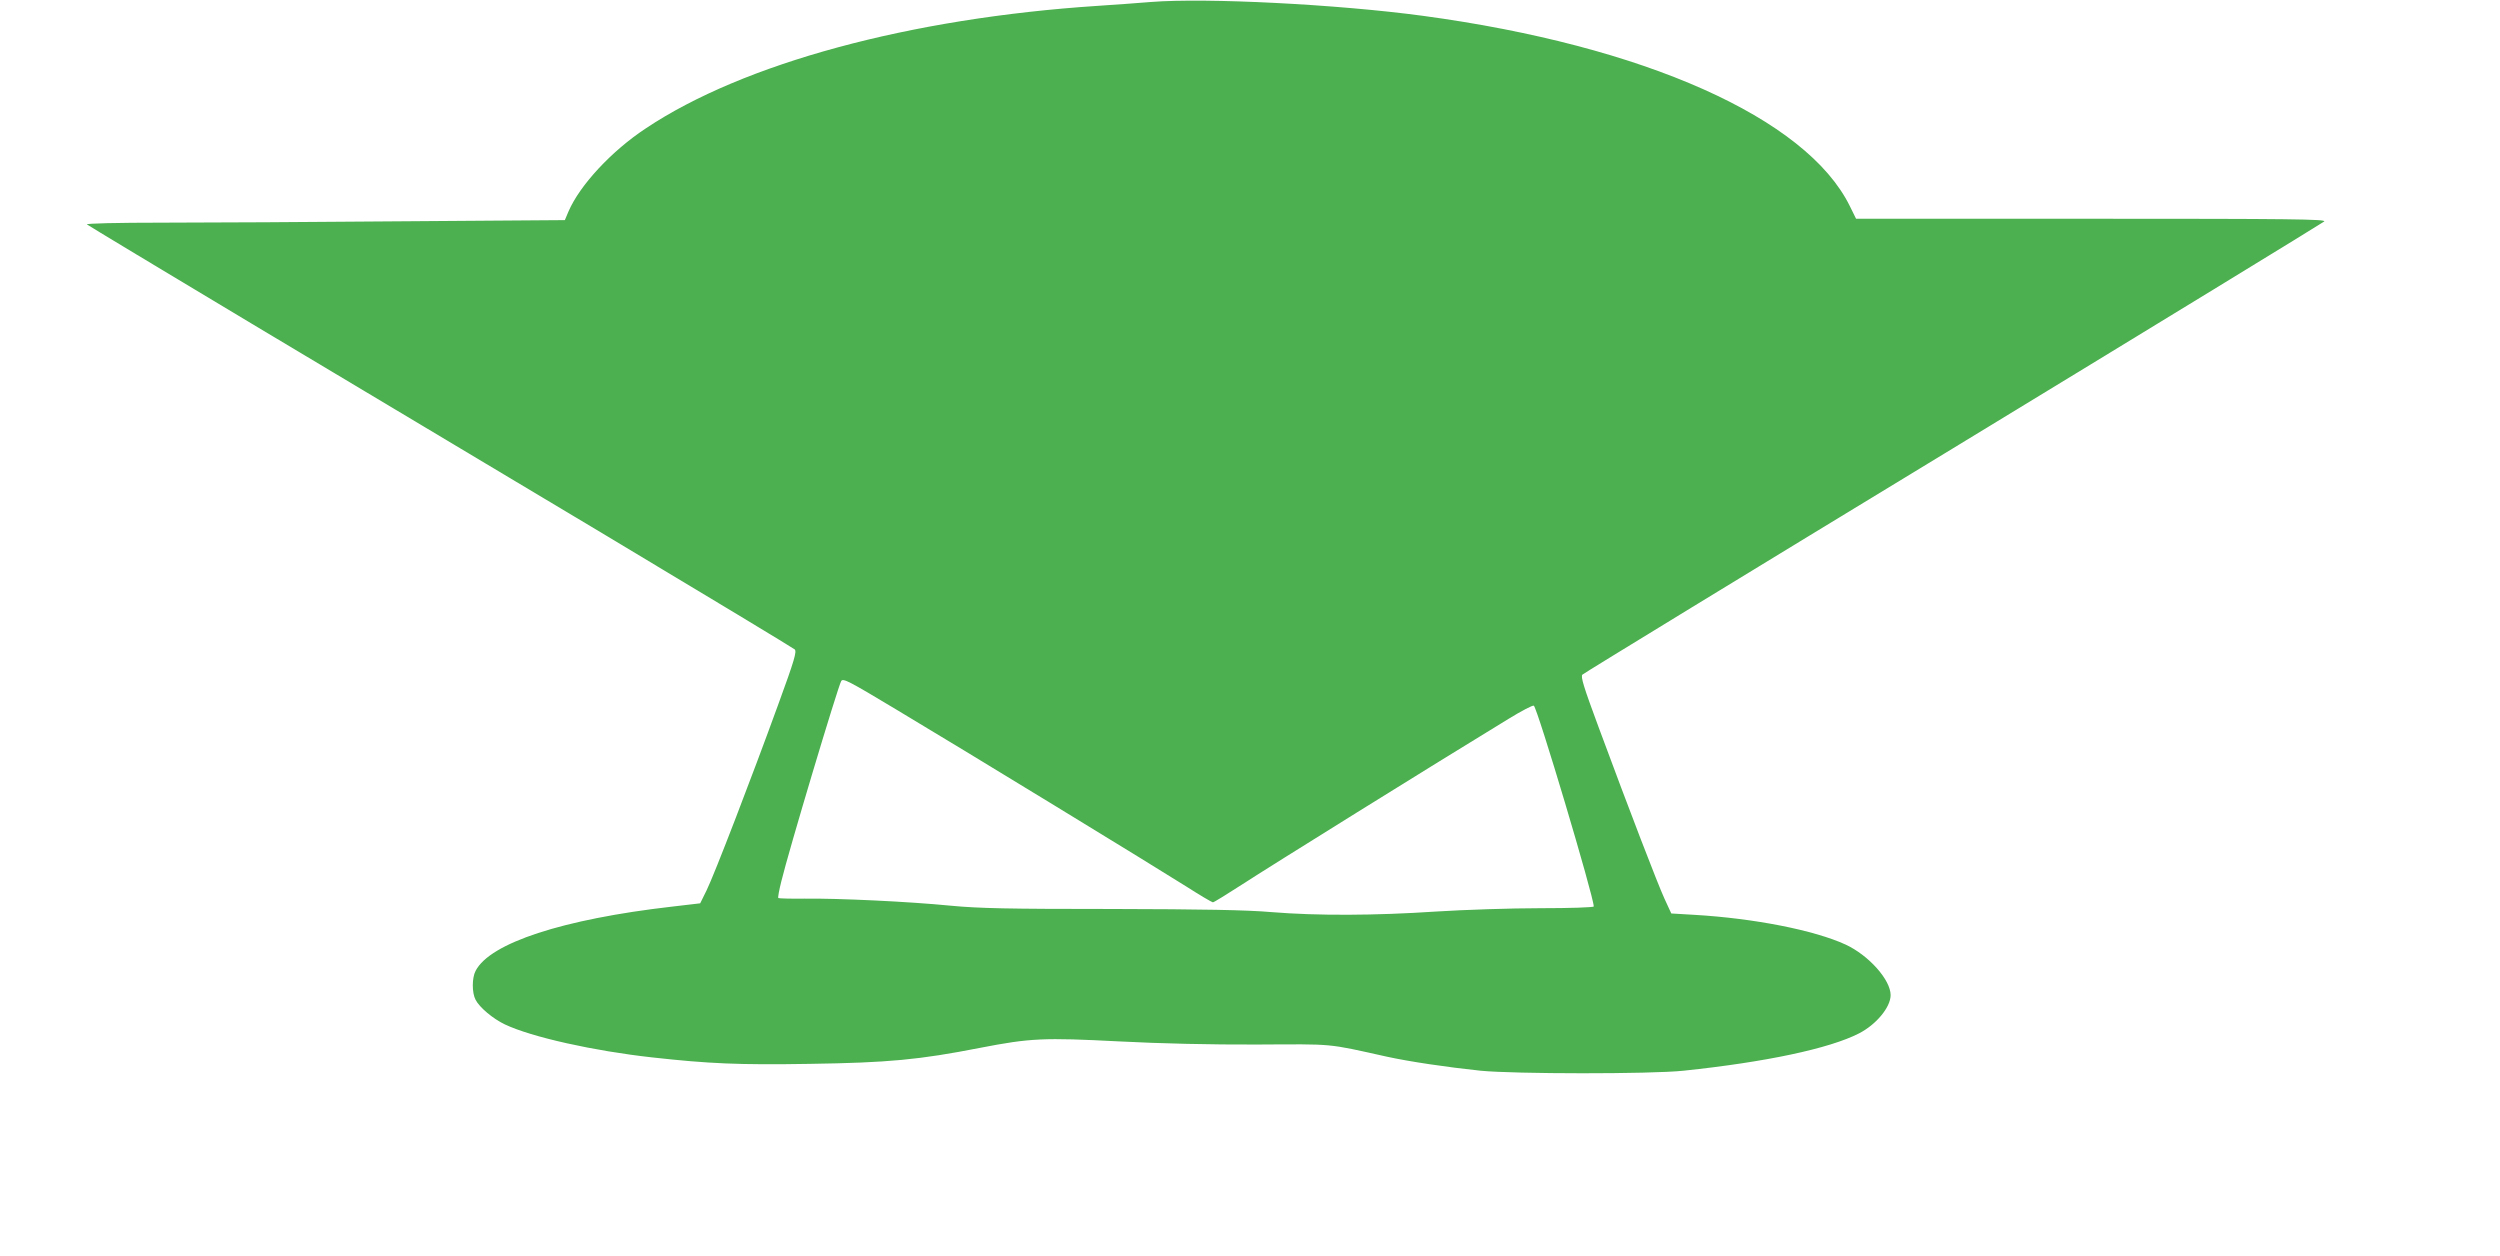 <?xml version="1.0" standalone="no"?>
<!DOCTYPE svg PUBLIC "-//W3C//DTD SVG 20010904//EN"
 "http://www.w3.org/TR/2001/REC-SVG-20010904/DTD/svg10.dtd">
<svg version="1.0" xmlns="http://www.w3.org/2000/svg"
 width="1280pt" height="643pt" viewBox="0 0 1280 643"
 preserveAspectRatio="xMidYMid meet">
<g transform="translate(0,643) scale(0.1,-0.1)"
fill="#4caf50" stroke="none">
<path d="M5895 6420 c-60 -5 -184 -14 -275 -20 -960 -63 -1814 -294 -2313
-627 -176 -116 -338 -291 -396 -425 l-19 -45 -828 -6 c-455 -4 -1007 -7 -1228
-7 -239 0 -396 -4 -391 -9 6 -5 386 -234 845 -509 459 -274 1269 -759 1800
-1076 531 -318 971 -584 979 -591 11 -11 -1 -54 -83 -278 -138 -380 -329 -876
-368 -955 l-33 -67 -145 -17 c-557 -64 -932 -186 -1005 -329 -19 -36 -19 -112
0 -148 20 -39 89 -97 150 -126 137 -65 456 -136 755 -169 288 -32 443 -39 805
-33 404 6 561 21 873 82 258 50 324 53 712 33 210 -11 473 -17 705 -16 402 2
354 7 665 -62 113 -25 308 -54 480 -72 170 -17 872 -18 1040 0 419 44 746 113
898 191 88 45 162 134 162 196 0 78 -112 204 -231 259 -159 73 -466 134 -773
152 l-119 7 -35 76 c-36 79 -174 437 -338 880 -76 205 -92 257 -82 267 7 7
861 529 1898 1159 1037 631 1892 1154 1900 1161 12 12 -167 14 -1191 14
l-1206 0 -32 65 c-222 451 -1053 821 -2186 974 -438 59 -1108 93 -1390 71z
m-1309 -3621 c335 -200 1335 -811 1488 -908 70 -45 132 -81 136 -81 5 0 73 42
152 93 122 80 993 622 1361 846 65 40 124 71 130 68 17 -6 307 -978 307 -1028
0 -5 -123 -9 -274 -9 -150 0 -390 -8 -532 -17 -315 -21 -611 -22 -844 -3 -127
11 -352 15 -820 16 -528 0 -677 3 -824 17 -214 21 -572 38 -749 36 -71 -1
-130 1 -132 3 -3 2 4 40 15 84 36 151 290 998 307 1027 9 16 39 0 279 -144z"/>
</g>
</svg>
